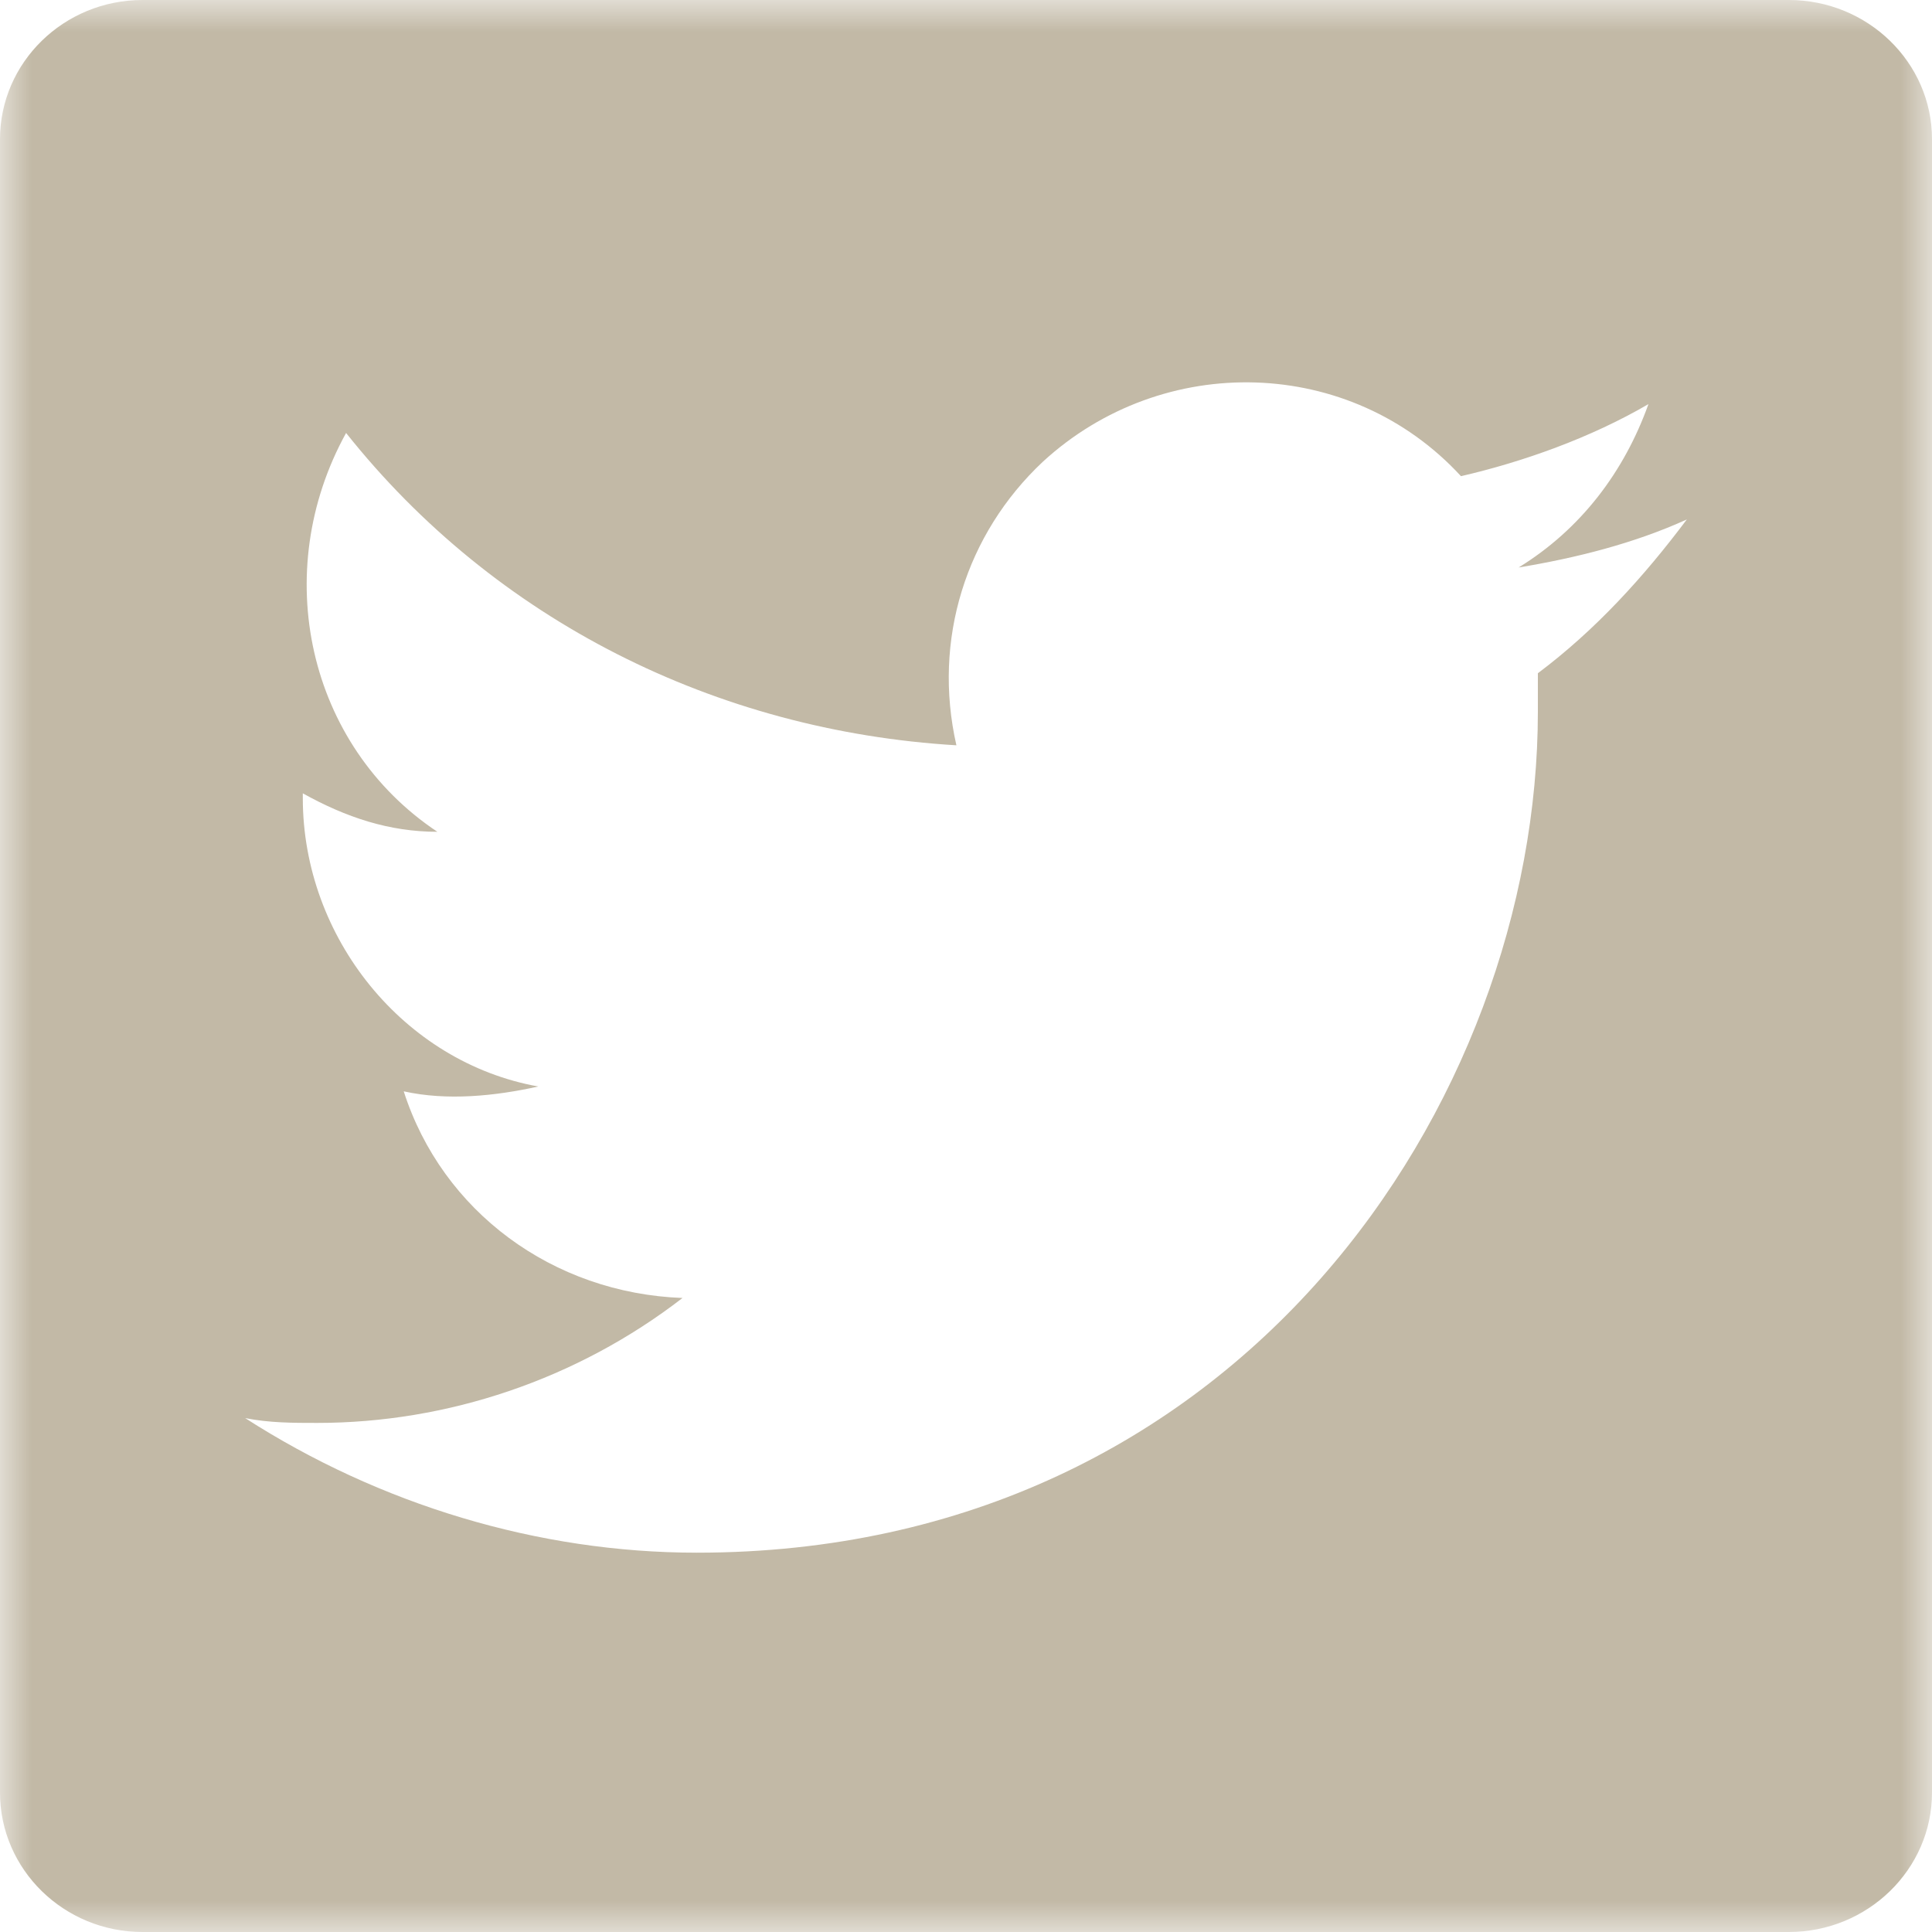 <?xml version="1.0" encoding="UTF-8"?>
<svg width="30px" height="30px" viewBox="0 0 30 30" version="1.1" xmlns="http://www.w3.org/2000/svg" xmlns:xlink="http://www.w3.org/1999/xlink">
    <!-- Generator: sketchtool 63.1 (101010) - https://sketch.com -->
    <title>D93F6384-8810-4361-81EA-68AD8DBB28B6</title>
    <desc>Created with sketchtool.</desc>
    <defs>
        <polygon id="path-1" points="0 0 30 0 30 29.999 0 29.999"></polygon>
    </defs>
    <g id="Assets" stroke="none" stroke-width="1" fill="none" fill-rule="evenodd">
        <g id="Assets-2.0" transform="translate(-766, -113)">
            <g id="Social/Twitter" transform="translate(766, 113)">
                <mask id="mask-2" fill="white">
                    <use xlink:href="#path-1"></use>
                </mask>
                <g id="Clip-2"></g>
                <path d="M23.88,10.454 L23.88,11.051 C23.88,17.096 19.253,24.11 10.821,24.11 C8.359,24.11 5.896,23.363 3.807,22.02 C4.18,22.095 4.553,22.095 4.926,22.095 C6.941,22.095 8.955,21.424 10.598,20.155 C8.582,20.08 6.866,18.811 6.269,16.946 C6.941,17.096 7.687,17.02 8.359,16.871 C6.269,16.498 4.702,14.558 4.702,12.394 L4.702,12.319 C5.374,12.693 6.045,12.916 6.791,12.916 C4.776,11.573 4.18,8.887 5.374,6.723 C7.687,9.633 11.119,11.35 14.851,11.573 C14.478,9.932 15,8.29 16.193,7.17 C18.06,5.454 20.97,5.529 22.686,7.394 C23.656,7.17 24.701,6.797 25.597,6.275 C25.223,7.32 24.552,8.215 23.581,8.812 C24.477,8.663 25.372,8.439 26.193,8.066 C25.522,8.961 24.776,9.782 23.88,10.454 M27.777,-0 L2.213,-0 C0.992,-0 0,0.969 0,2.162 L0,27.835 C0,29.029 0.992,30 2.213,30 L27.777,30 C29.001,30 30,29.029 30,27.835 L30,2.162 C30,0.969 29.001,-0 27.777,-0" id="Fill-1" fill="#C2B9A6" mask="url(#mask-2)"></path>
            </g>
        </g>
    </g>
</svg>